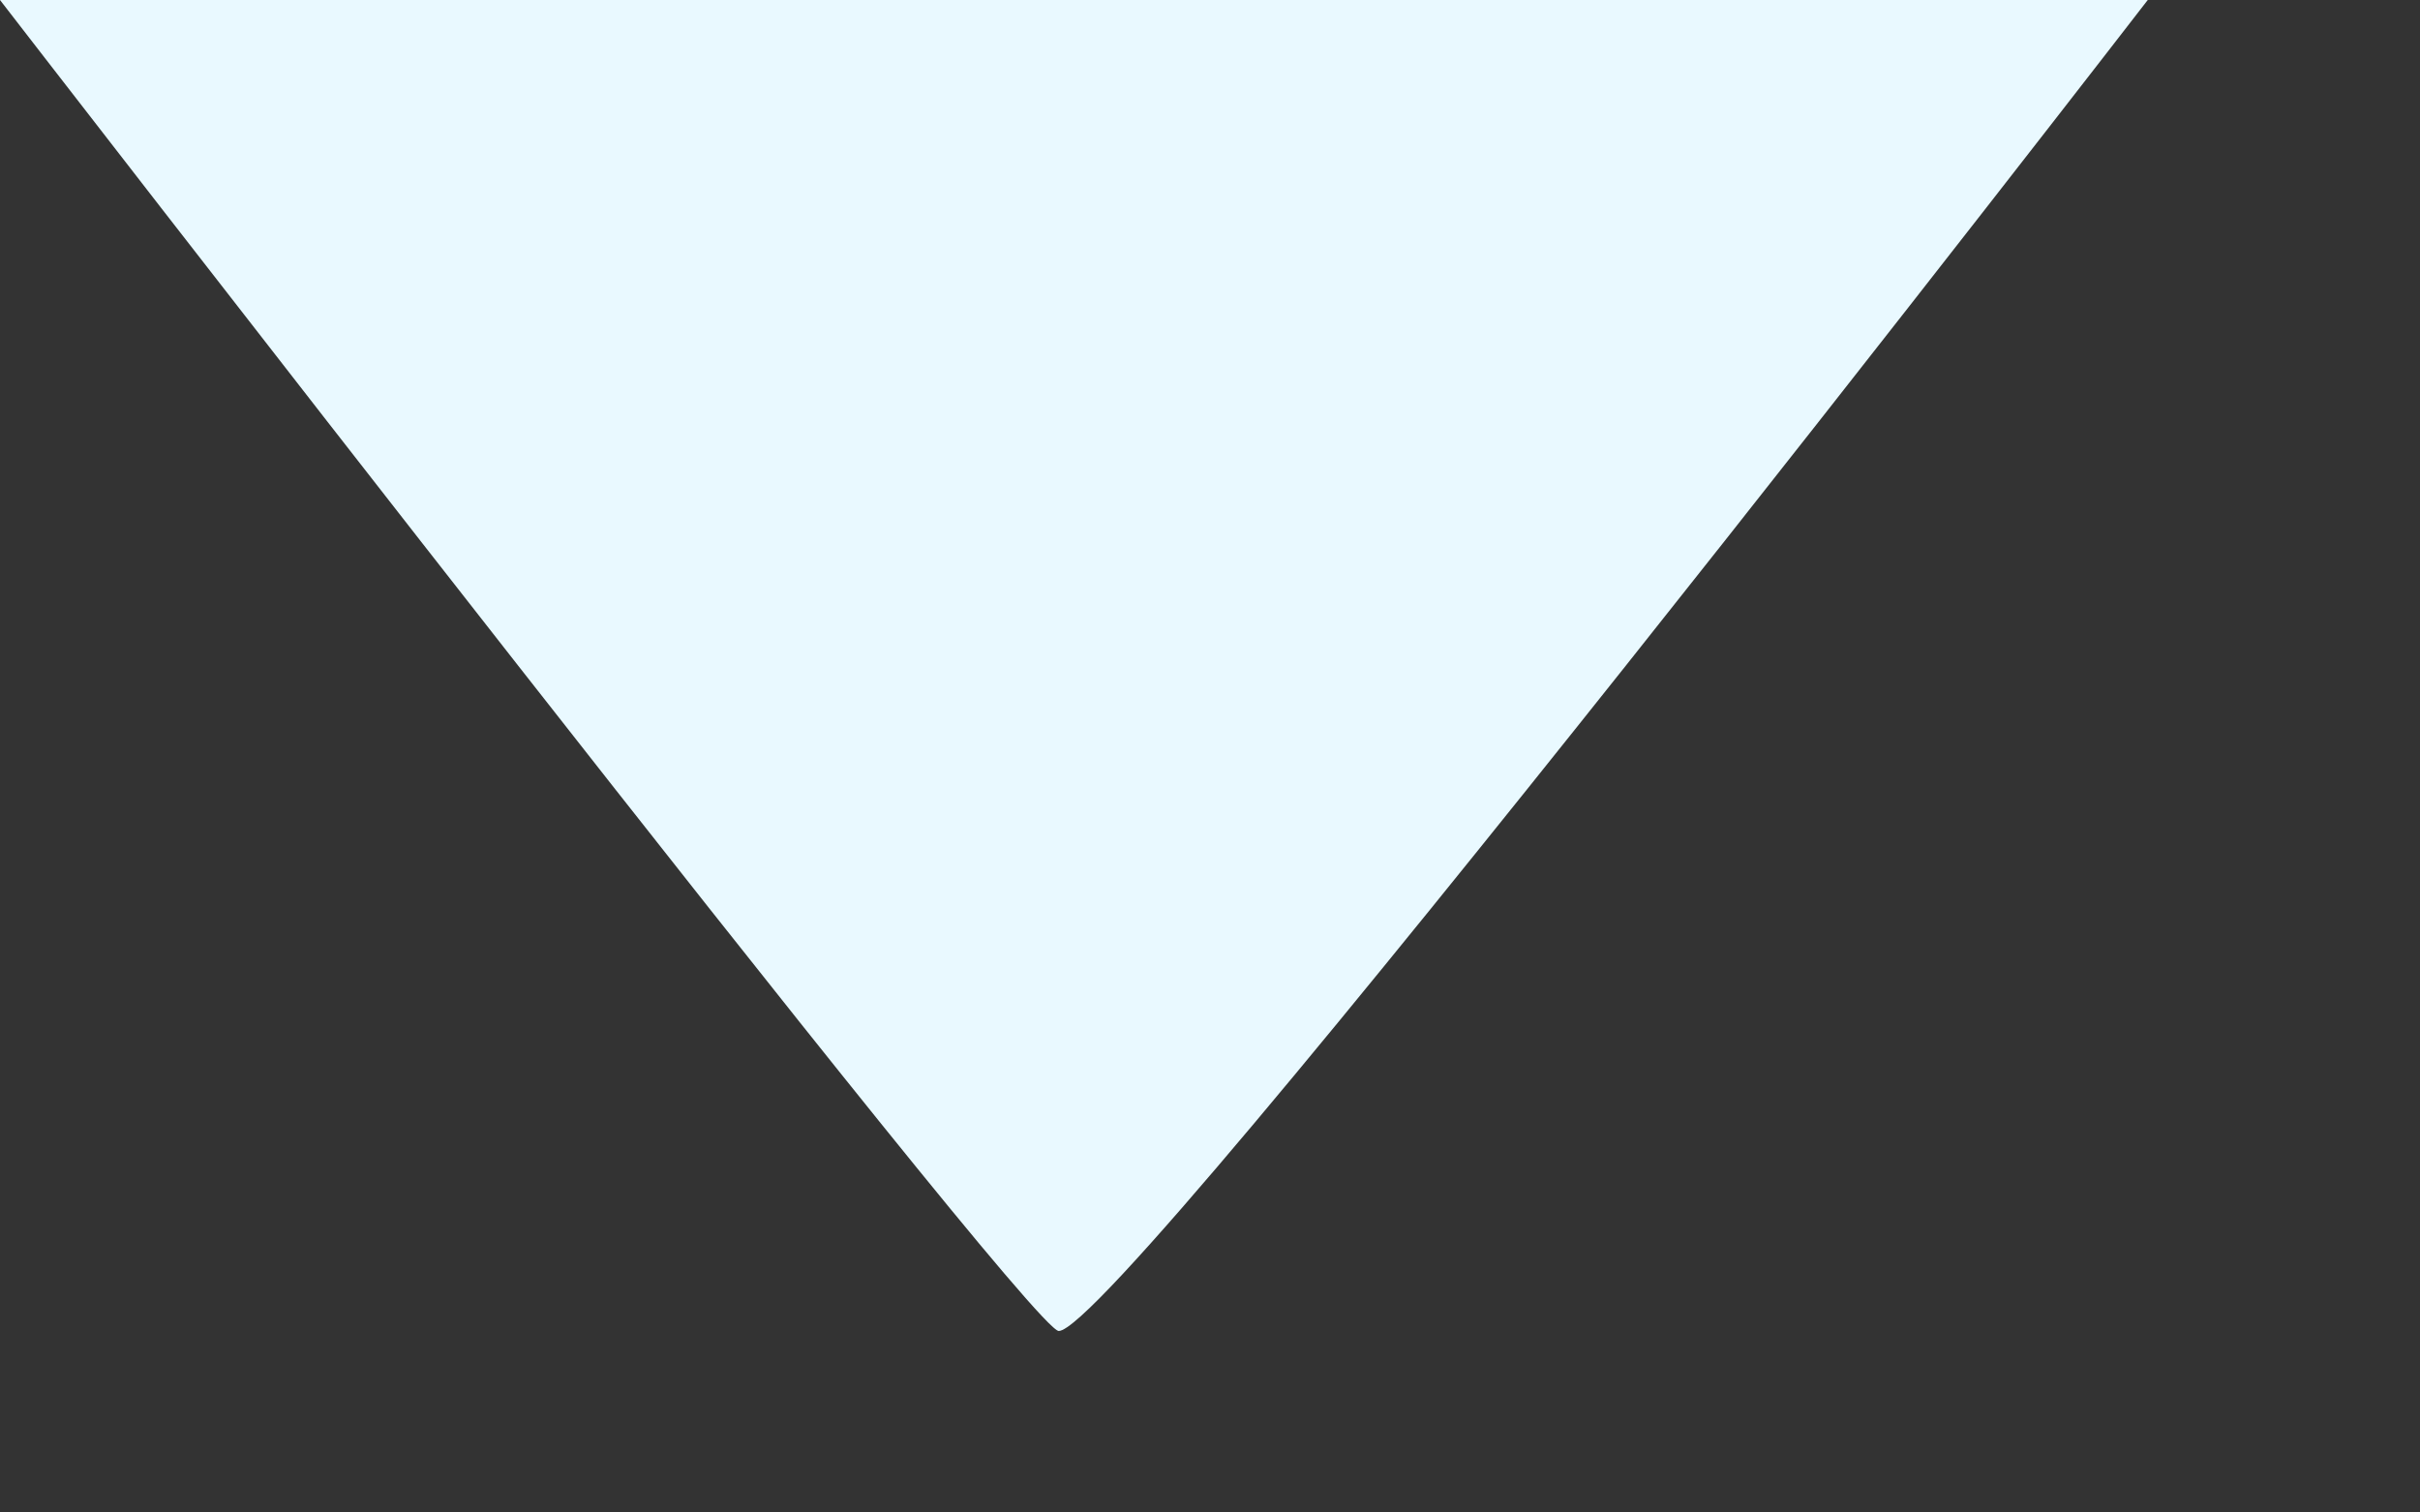 <?xml version="1.0" encoding="utf-8"?>
<!-- Generator: Adobe Illustrator 18.1.1, SVG Export Plug-In . SVG Version: 6.00 Build 0)  -->
<!DOCTYPE svg PUBLIC "-//W3C//DTD SVG 1.1//EN" "http://www.w3.org/Graphics/SVG/1.1/DTD/svg11.dtd">
<svg version="1.1" id="Layer_1" xmlns="http://www.w3.org/2000/svg" xmlns:xlink="http://www.w3.org/1999/xlink"
   width="8px" height="5px" viewBox="0 0 8 5" enable-background="new 0 0 8 5" xml:space="preserve">
<rect x="0" y="0" width="8" height="5" fill="#333333" stroke="none"/>
<path fill="#e9f9ff" d="M0,0c0,0,3.4,4.4,3.5,4.4C3.7,4.4,7.1,0,7.1,0H0z"/>
</svg>
